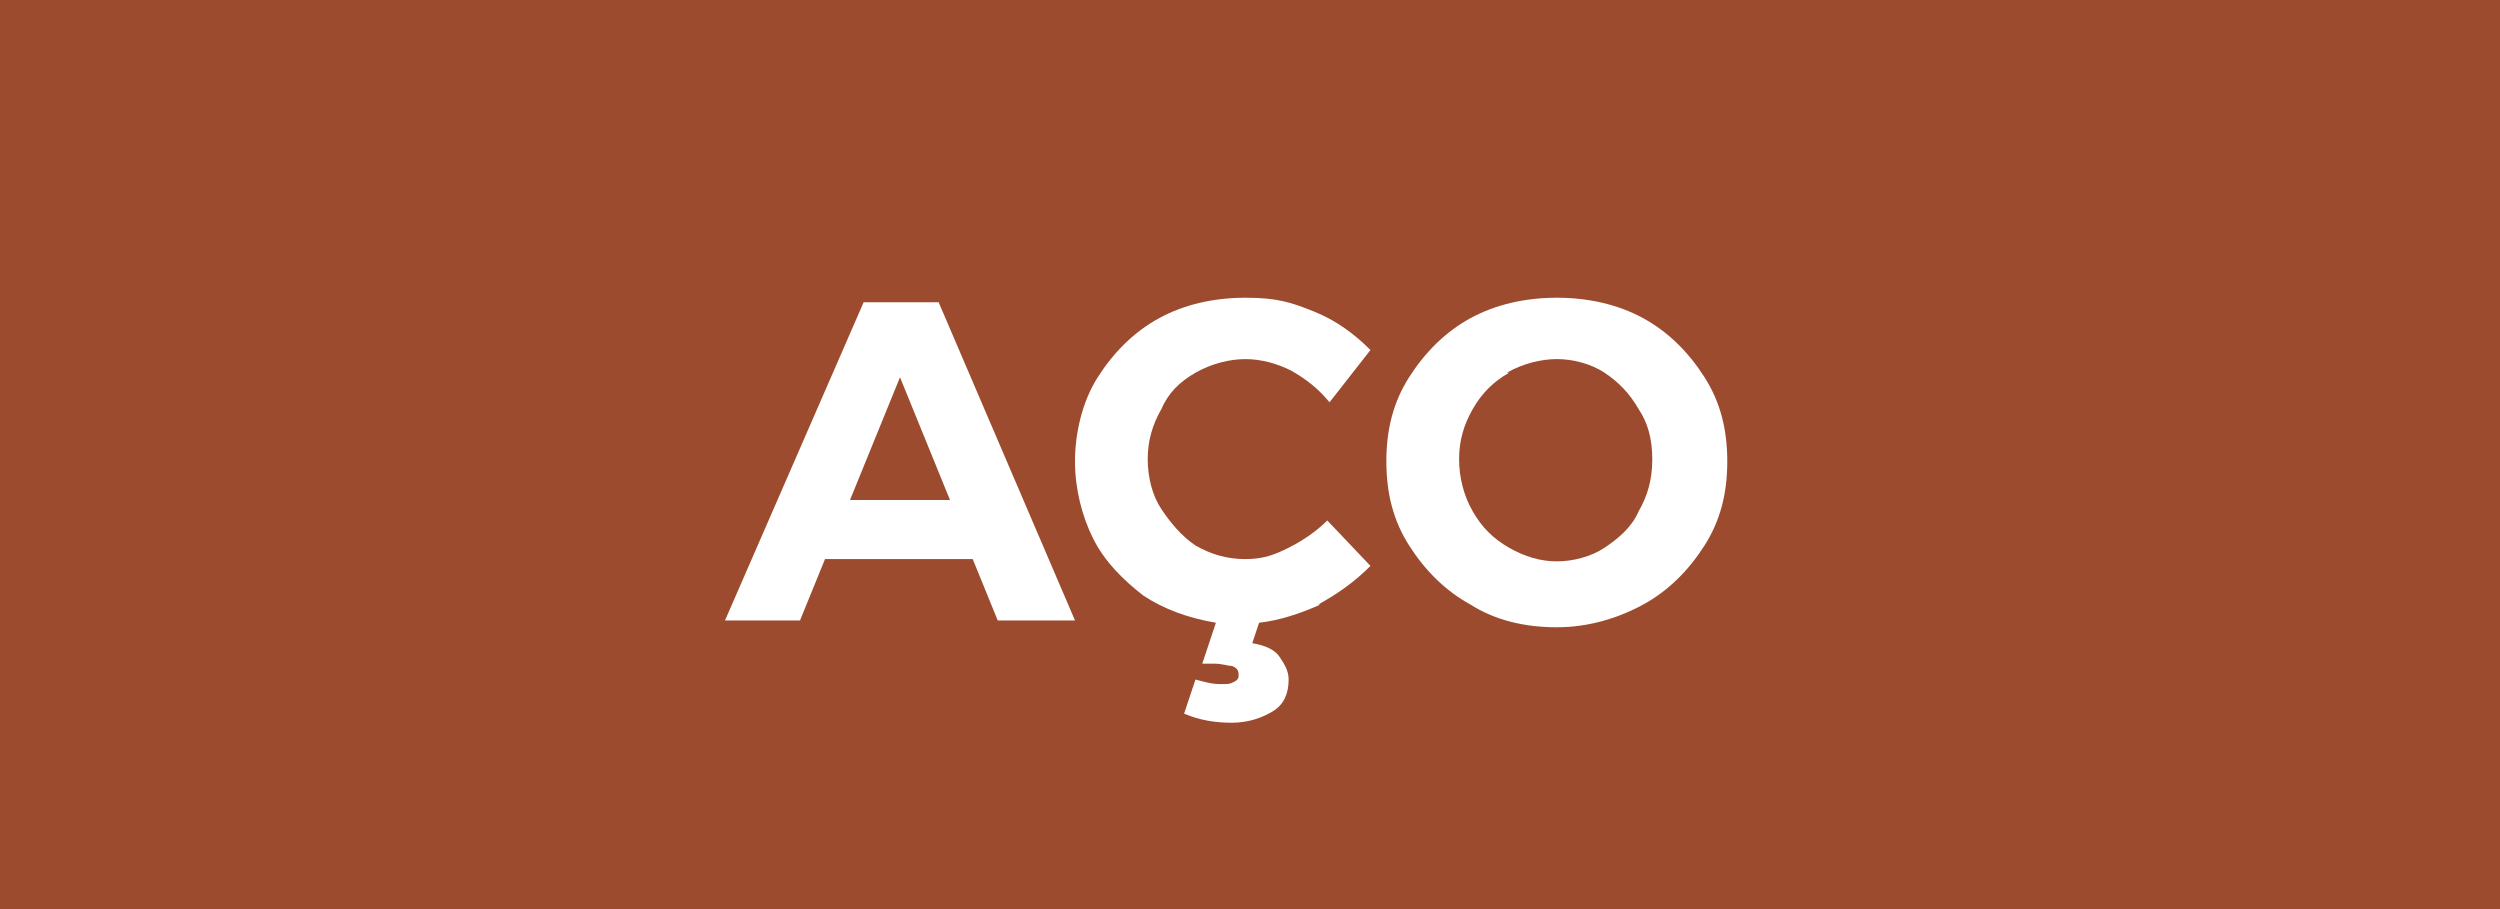 <?xml version="1.0" encoding="UTF-8"?>
<svg xmlns="http://www.w3.org/2000/svg" version="1.1" viewBox="0 0 110 40">
  <defs>
    <style>
      .cls-1 {
        fill: #fff;
      }

      .cls-2 {
        fill: #9d4b2e;
      }
    </style>
  </defs>
  <!-- Generator: Adobe Illustrator 28.6.0, SVG Export Plug-In . SVG Version: 1.2.0 Build 709)  -->
  <g>
    <g id="BG">
      <rect class="cls-2" x="-3" y="-1" width="118" height="43"/>
    </g>
    <g id="Layer_1">
      <g>
        <path class="cls-1" d="M43.9,27.3l-1.1-2.7h-6.5l-1.1,2.7h-3.3l6.1-14h3.3l6,14h-3.4ZM37.4,22h4.4l-2.2-5.4-2.2,5.4Z"/>
        <path class="cls-1" d="M58.1,26.6c-.9.4-1.8.7-2.7.8l-.3.9c.6.1,1,.3,1.2.6s.4.6.4,1c0,.6-.2,1.1-.7,1.4s-1.1.5-1.8.5-1.4-.1-2.1-.4l.5-1.5c.4.1.7.2,1.1.2s.4,0,.6-.1.2-.2.2-.3,0-.3-.3-.4c-.2,0-.4-.1-.8-.1h-.5l.6-1.8c-1.2-.2-2.3-.6-3.2-1.2-.9-.7-1.7-1.5-2.2-2.5s-.8-2.2-.8-3.4.3-2.6,1-3.7c.7-1.1,1.6-2,2.7-2.6,1.1-.6,2.4-.9,3.8-.9s2,.2,3,.6c1,.4,1.8,1,2.5,1.7l-1.8,2.3c-.5-.6-1-1-1.7-1.4-.6-.3-1.3-.5-2-.5s-1.5.2-2.2.6-1.2.9-1.5,1.6c-.4.7-.6,1.4-.6,2.2s.2,1.6.6,2.2.9,1.2,1.5,1.6c.7.4,1.4.6,2.2.6s1.3-.2,1.9-.5c.6-.3,1.2-.7,1.7-1.2l1.9,2c-.7.7-1.4,1.2-2.3,1.7Z"/>
        <path class="cls-1" d="M72.3,14c1.1.6,2,1.5,2.7,2.6s1,2.3,1,3.7-.3,2.6-1,3.7c-.7,1.1-1.6,2-2.7,2.6s-2.4,1-3.8,1-2.7-.3-3.8-1c-1.1-.6-2-1.5-2.7-2.6-.7-1.1-1-2.3-1-3.7s.3-2.6,1-3.7,1.6-2,2.7-2.6c1.1-.6,2.4-.9,3.8-.9s2.7.3,3.8.9ZM66.4,16.4c-.7.4-1.2.9-1.6,1.6-.4.7-.6,1.4-.6,2.2s.2,1.6.6,2.3c.4.7.9,1.2,1.6,1.6s1.4.6,2.1.6,1.5-.2,2.1-.6c.6-.4,1.2-.9,1.5-1.6.4-.7.6-1.4.6-2.3s-.2-1.6-.6-2.2c-.4-.7-.9-1.2-1.5-1.6-.6-.4-1.4-.6-2.1-.6s-1.5.2-2.2.6Z"/>
      </g>
    </g>
  </g>
</svg>